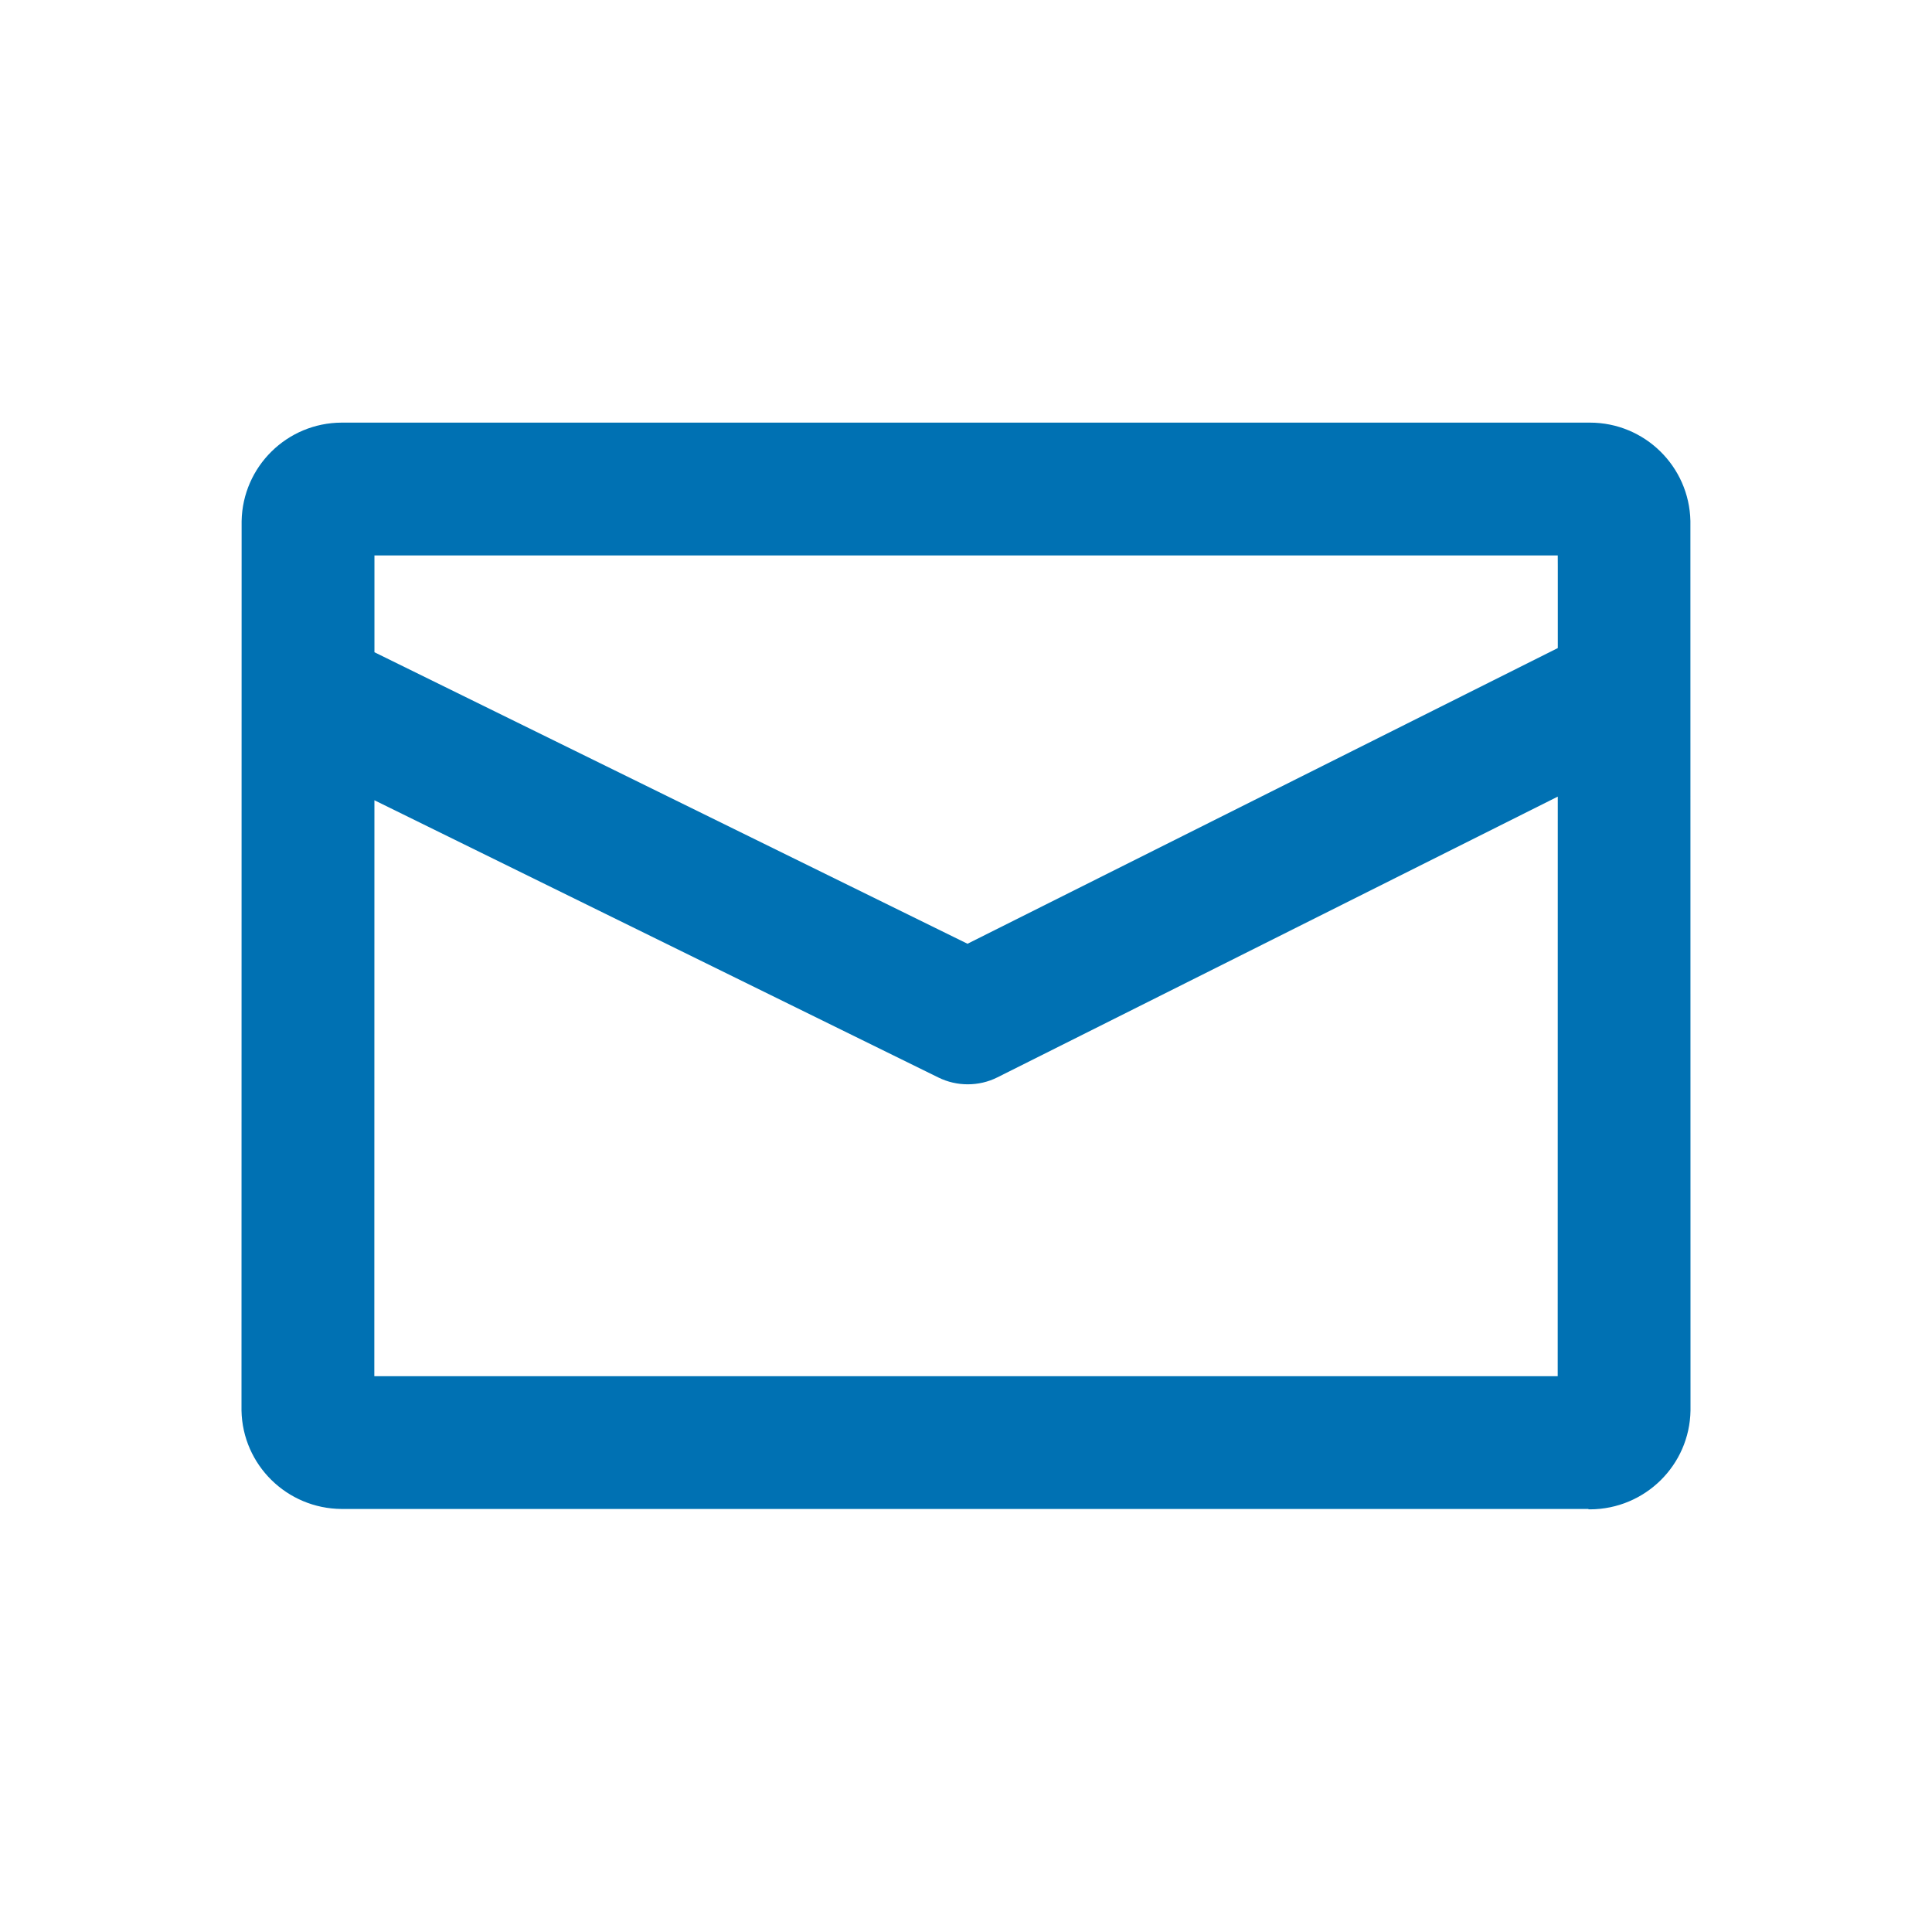 <?xml version="1.0" encoding="UTF-8"?>
<svg id="Calque_1" xmlns="http://www.w3.org/2000/svg" width="80" height="80" version="1.1" viewBox="0 0 80 80">
  <!-- Generator: Adobe Illustrator 29.7.0, SVG Export Plug-In . SVG Version: 2.1.1 Build 138)  -->
  <defs>
    <style>
      .st0 {
        fill-opacity: 0;
      }

      .st0, .st1 {
        fill: #0071b3;
      }
    </style>
  </defs>
  <path class="st1" d="M69.996,21.573c-.048-2.265-1.899-4.073-4.161-4.073h-0c-.013,0-.027 0-.04 0H14.143c-2.258.009-4.096,1.82-4.138,4.077l-.005,36.829c.043,2.255,1.884,4.064,4.148,4.077h51.626v.016h.073c2.272-.012,4.117-1.831,4.153-4.093l-.004-36.833ZM64.503,22.999l.002.437-0,3.399-24.443,12.244-24.557-12.071-0-4.009,48.998-0ZM15.5,56.985l.004-23.848,23.355,11.481c.383.188.798.281,1.213.281.422,0,.845-.095,1.232-.29l23.2-11.623-.003,23.999-49.0 0Z"/>
  <rect class="st0" width="80" height="80"/>
</svg>